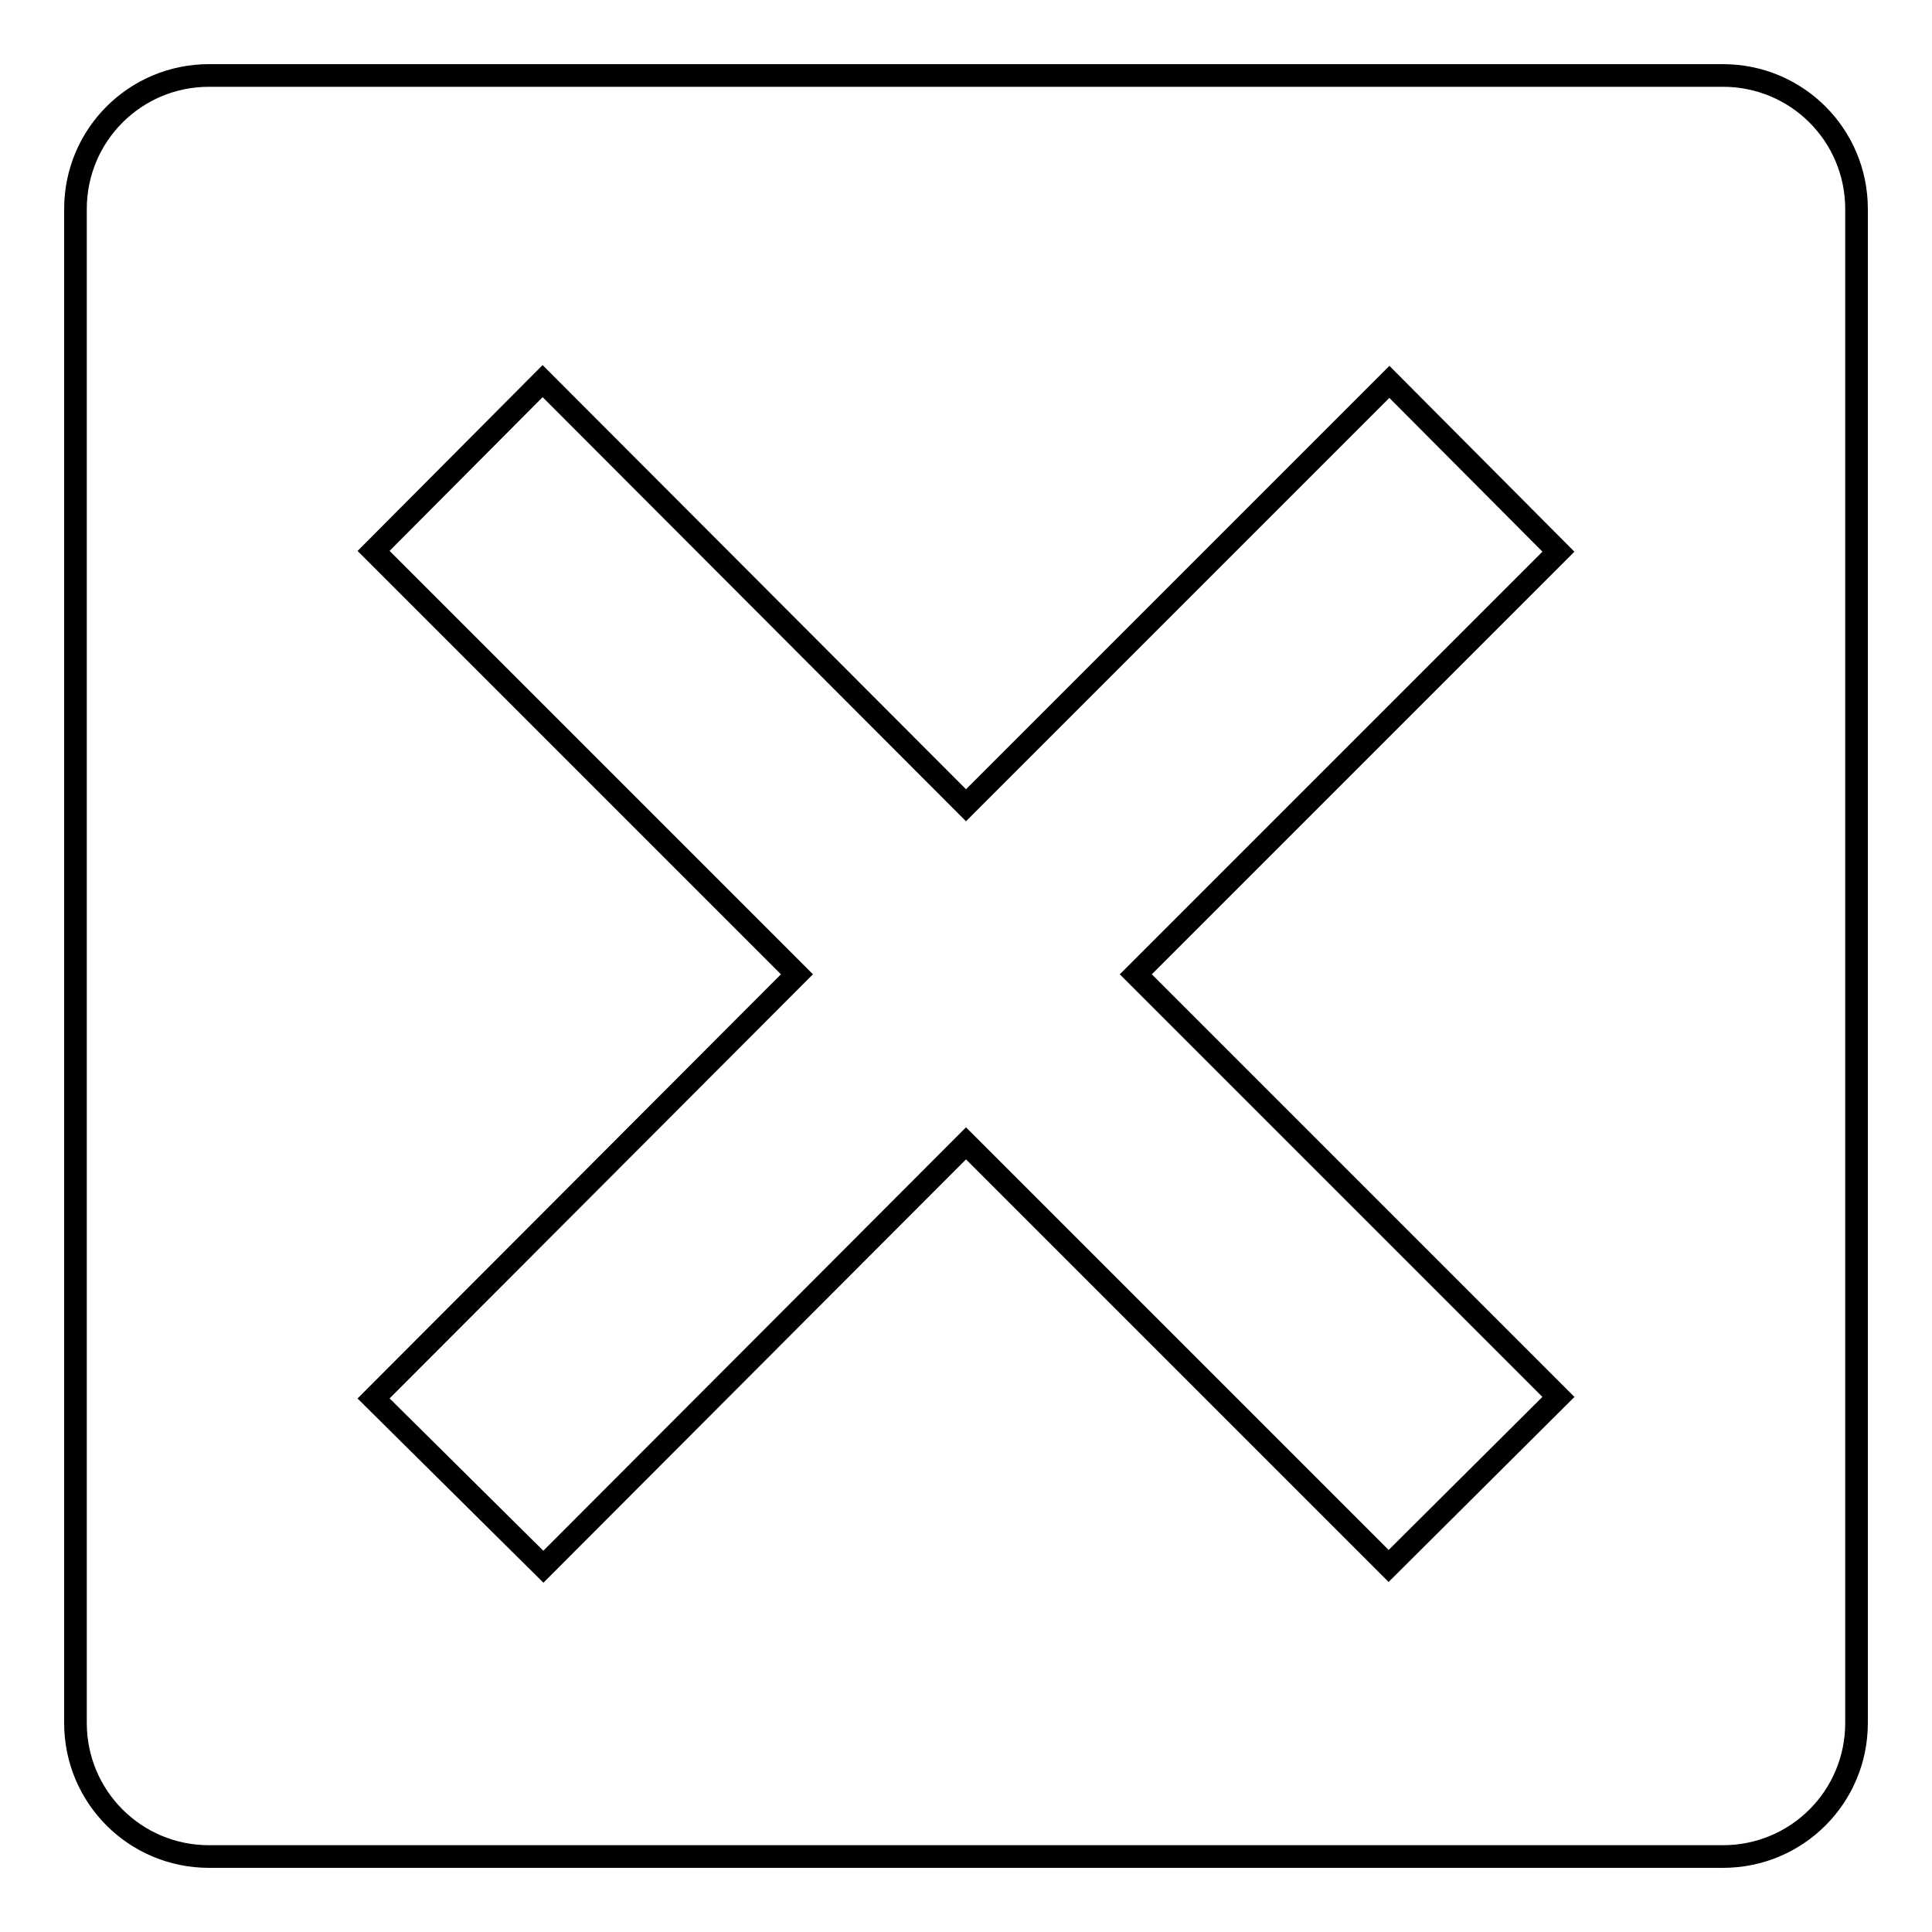 <?xml version="1.0" encoding="utf-8"?>
<!-- Svg Vector Icons : http://www.onlinewebfonts.com/icon -->
<!DOCTYPE svg PUBLIC "-//W3C//DTD SVG 1.1//EN" "http://www.w3.org/Graphics/SVG/1.1/DTD/svg11.dtd">
<svg version="1.1" xmlns="http://www.w3.org/2000/svg" xmlns:xlink="http://www.w3.org/1999/xlink" x="0px" y="0px" viewBox="0 0 256 256" enable-background="new 0 0 256 256" xml:space="preserve">
<g><g><path stroke-width="3" fill-opacity="0" stroke="#000000"  d="M27.7,10h200.6c9.8,0,17.7,7.9,17.7,17.7v200.6c0,9.8-7.9,17.7-17.7,17.7H27.7c-9.8,0-17.7-7.9-17.7-17.7V27.7C10,17.9,17.9,10,27.7,10L27.7,10z"/><path stroke-width="3" fill-opacity="0" stroke="#000000"  d="M206.5,185.1l-56-56l56-56l-22.4-22.5L128,106.7L71.9,50.5L49.5,73l56.1,56.1l-56.1,56.2L72,207.6l56-56.1l56,56L206.5,185.1z"/></g></g>
</svg>